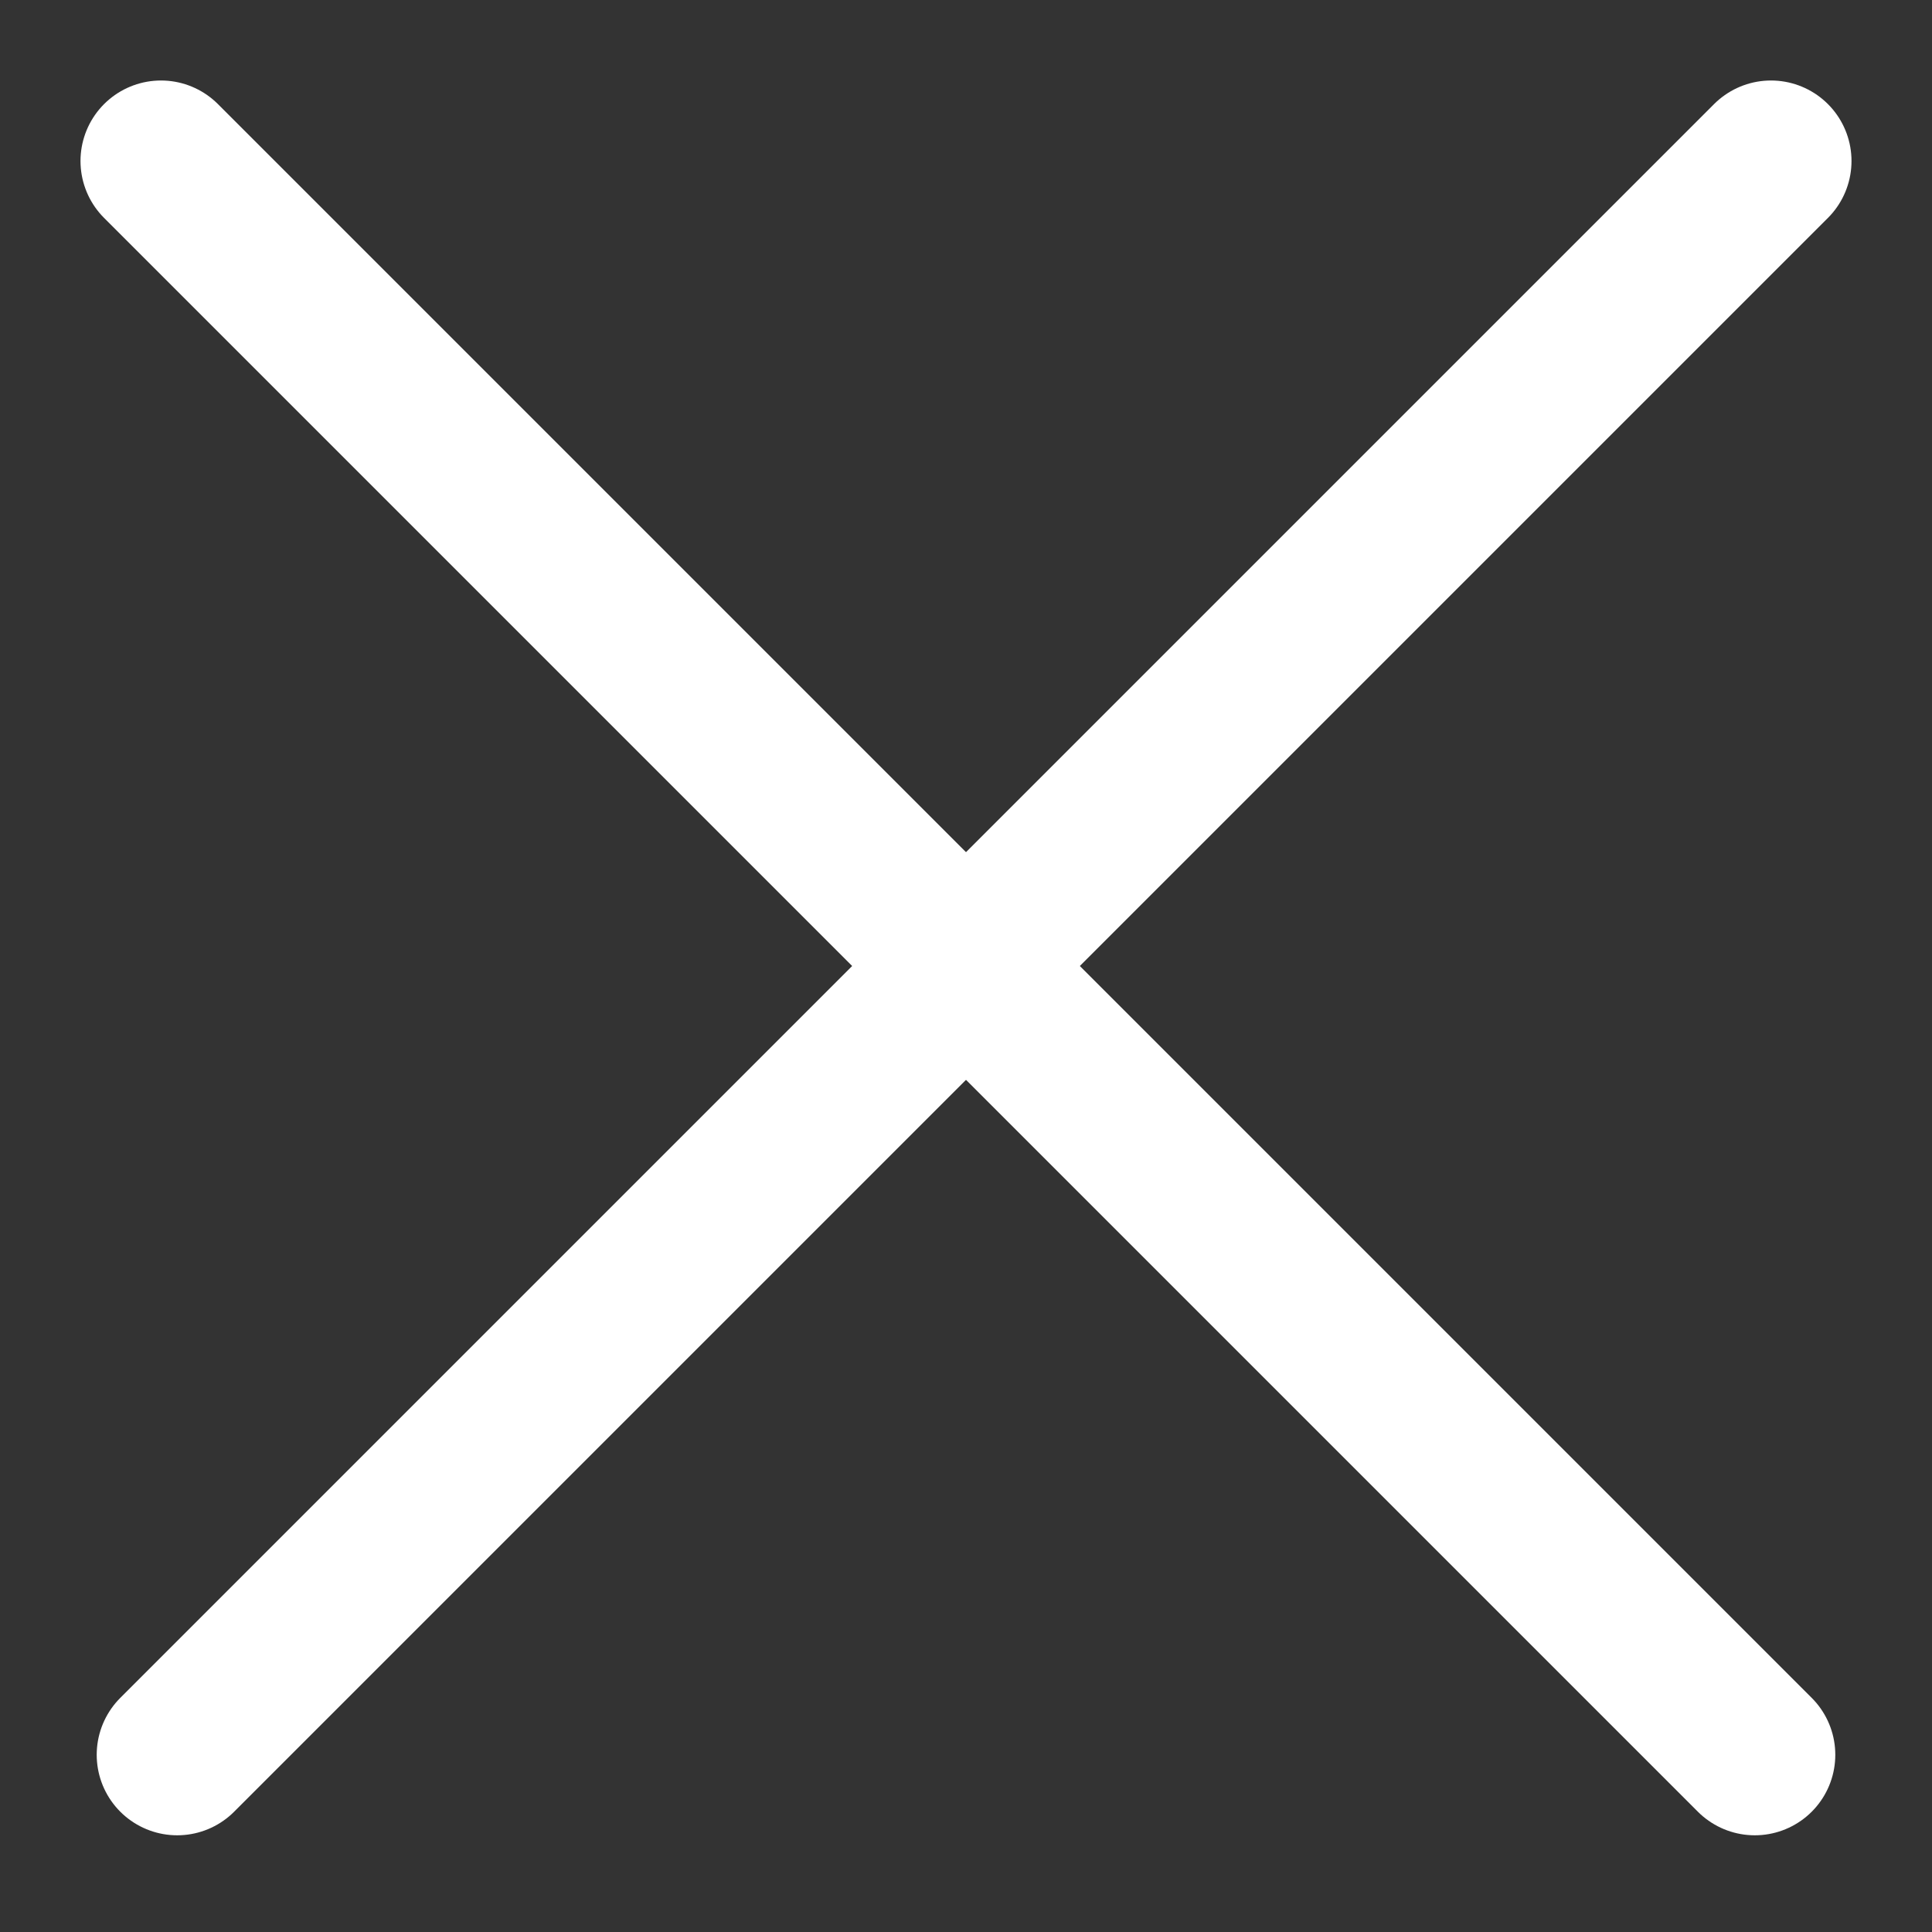 <svg width="18" height="18" viewBox="0 0 18 18" fill="none" xmlns="http://www.w3.org/2000/svg">
<rect x="0" y="0" width="18" height="18" fill="#333333" stroke="none"/>
<g id="Group 15">
<path id="Line 2" d="M1.5 1.5L16.349 16.349" stroke="white" stroke-width="1.5" stroke-linecap="round"/>
<path id="Line 3" d="M16.5 1.5L1.651 16.349" stroke="white" stroke-width="1.5" stroke-linecap="round"/>
</g>
</svg>
